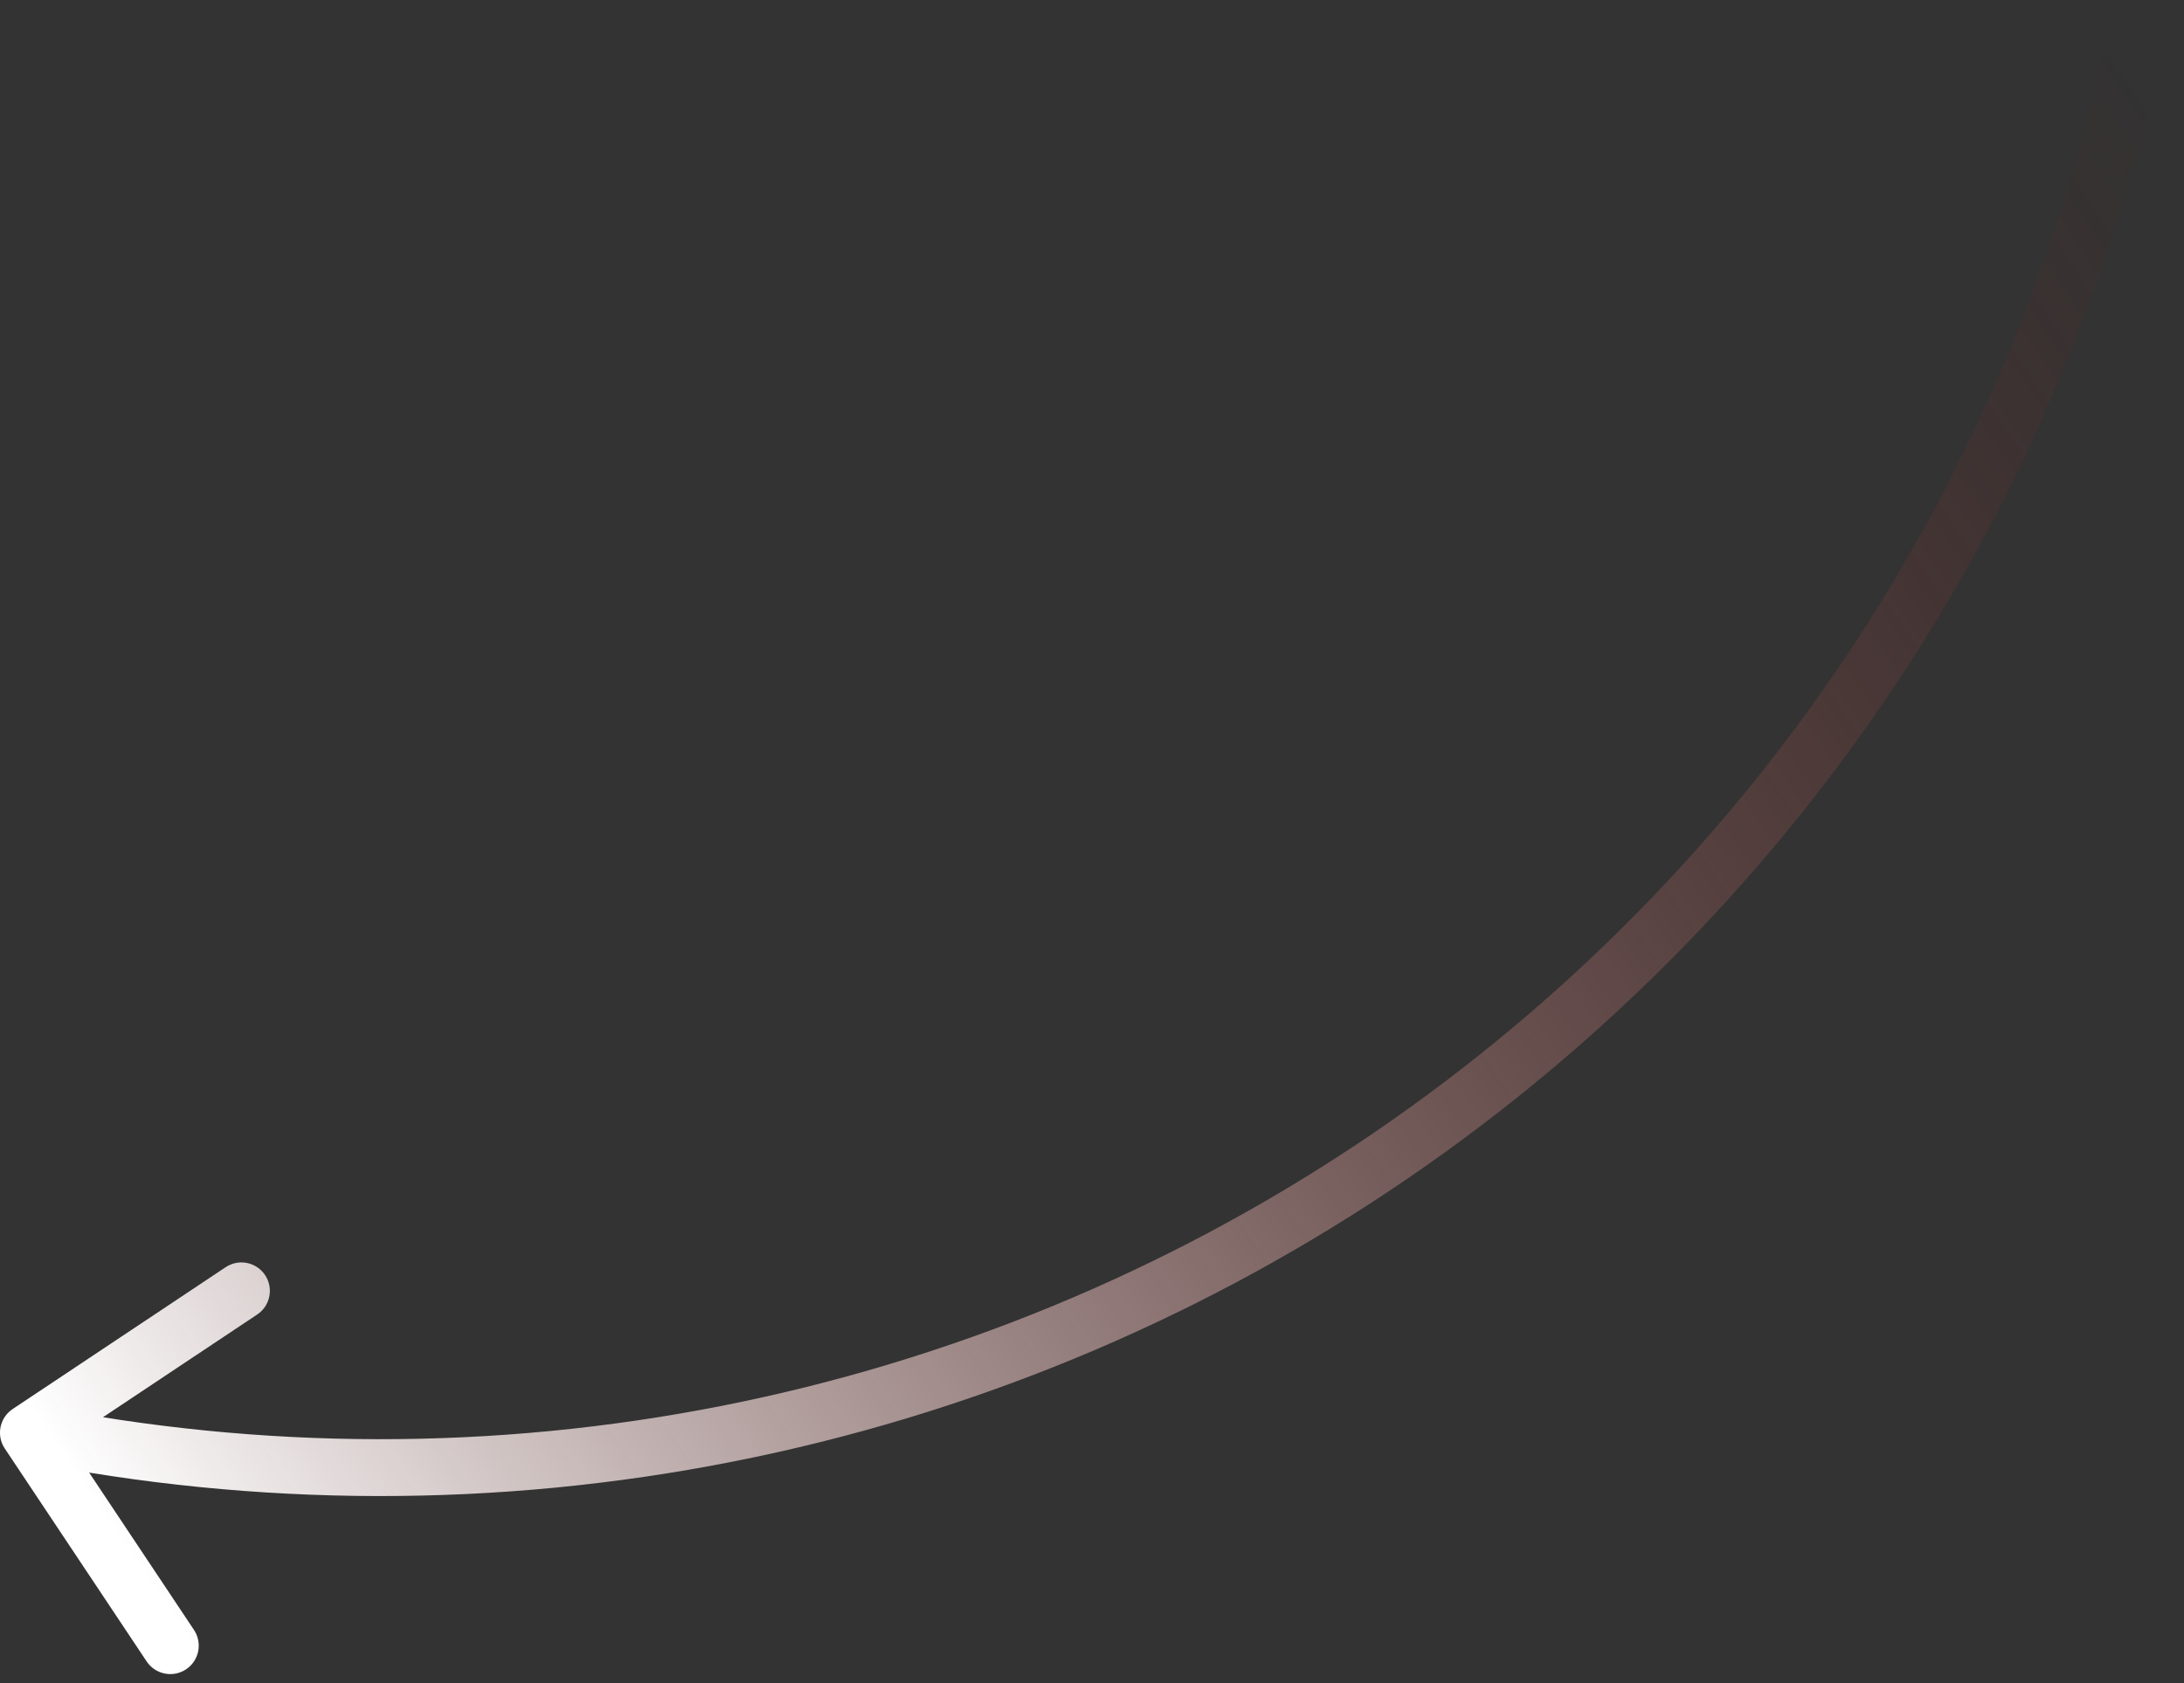 <?xml version="1.0" encoding="UTF-8"?> <svg xmlns="http://www.w3.org/2000/svg" width="96" height="74" viewBox="0 0 96 74" fill="none"><rect x="0" y="0" width="96" height="74" fill="#333333" stroke="none"/><path d="M0.209 63.685C-0.174 63.111 -0.018 62.335 0.556 61.952L9.919 55.715C10.494 55.332 11.27 55.488 11.652 56.062C12.035 56.637 11.88 57.413 11.305 57.796L2.982 63.34L8.526 71.662C8.909 72.237 8.754 73.013 8.179 73.395C7.604 73.778 6.828 73.623 6.446 73.048L0.209 63.685ZM31.976 63.036L31.734 61.81L31.976 63.036ZM60.38 51.318L61.073 52.358L60.38 51.318ZM82.138 29.622L81.1 28.926L82.138 29.622ZM92.712 1.005C92.847 0.328 93.506 -0.11 94.183 0.025C94.86 0.161 95.299 0.82 95.163 1.496L93.938 1.251L92.712 1.005ZM1.249 62.992L1.495 61.767C11.474 63.766 21.749 63.781 31.734 61.81L31.976 63.036L32.218 64.262C21.911 66.297 11.305 66.282 1.004 64.218L1.249 62.992ZM31.976 63.036L31.734 61.81C41.718 59.838 51.217 55.92 59.687 50.278L60.38 51.318L61.073 52.358C52.33 58.182 42.525 62.227 32.218 64.262L31.976 63.036ZM60.38 51.318L59.687 50.278C68.158 44.635 75.434 37.38 81.1 28.926L82.138 29.622L83.177 30.318C77.328 39.045 69.817 46.534 61.073 52.358L60.38 51.318ZM82.138 29.622L81.1 28.926C86.766 20.472 90.712 10.984 92.712 1.005L93.938 1.251L95.163 1.496C93.099 11.797 89.026 21.591 83.177 30.318L82.138 29.622Z" fill="url(#paint0_linear_208_1075)"></path><defs><linearGradient id="paint0_linear_208_1075" x1="2.153" y1="63.173" x2="93.033" y2="1.07" gradientUnits="userSpaceOnUse"><stop stop-color="white"></stop><stop offset="1" stop-color="#6F0E08" stop-opacity="0"></stop></linearGradient></defs></svg> 